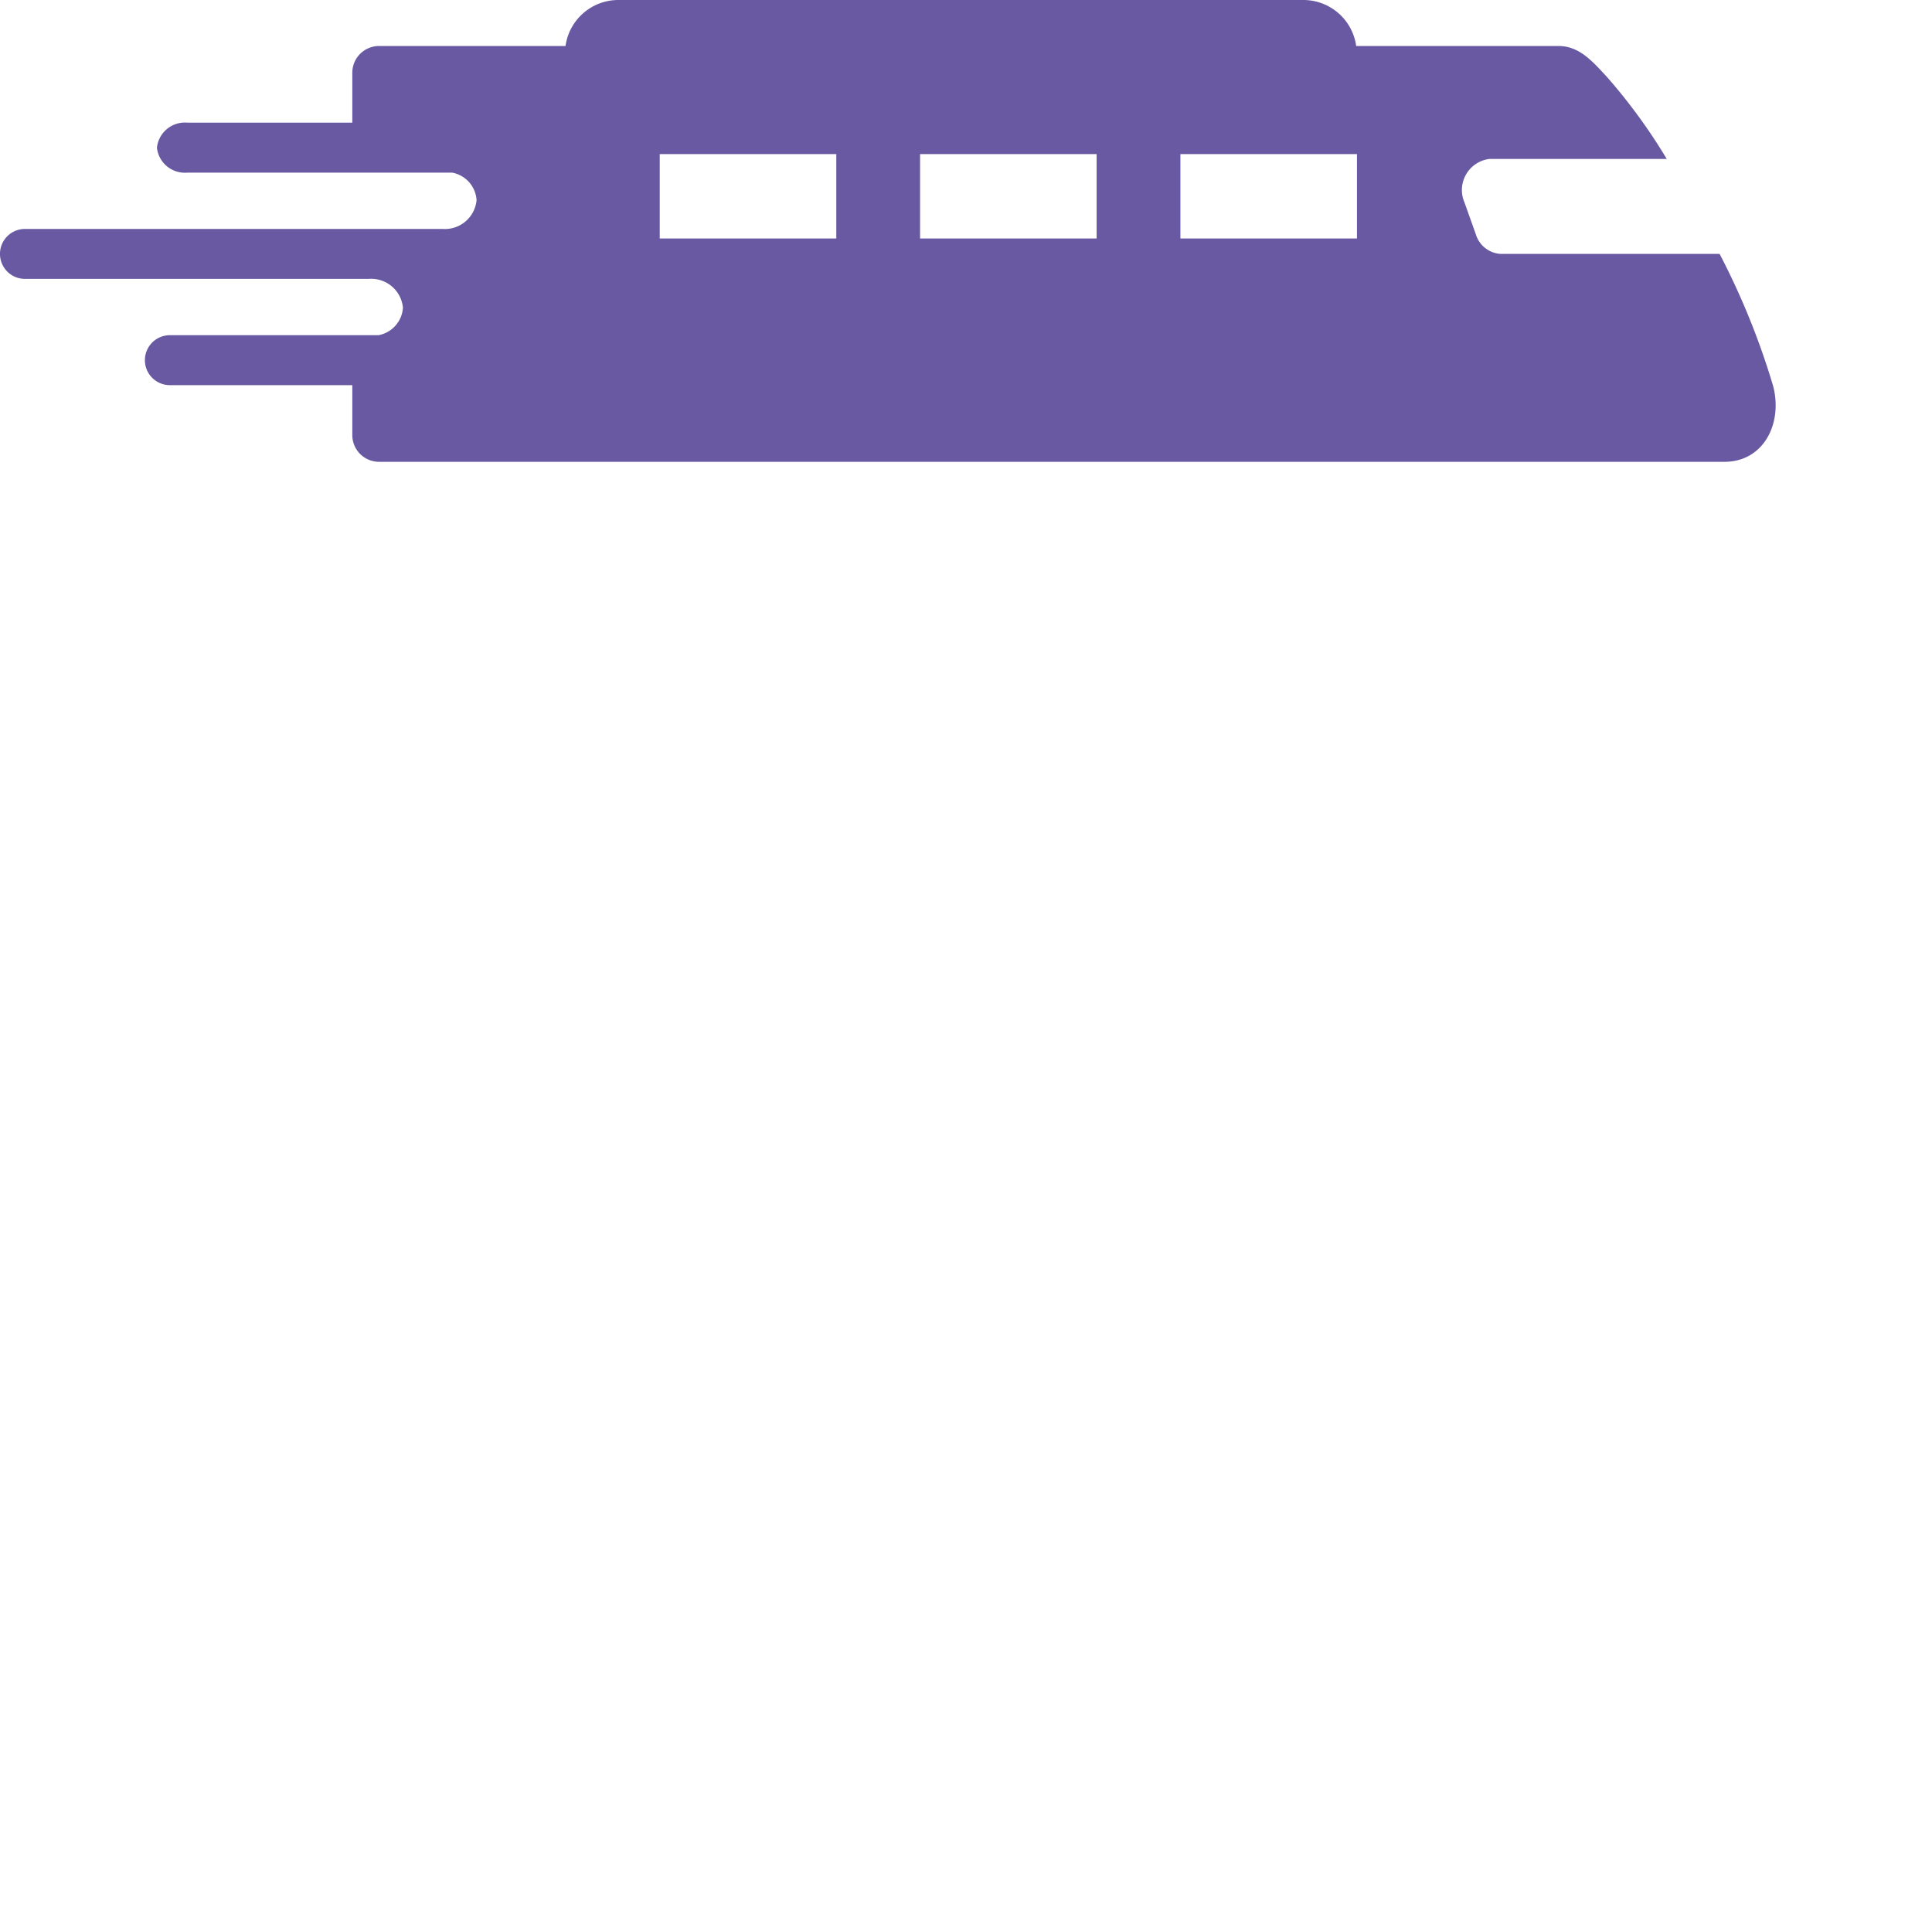 <svg xmlns="http://www.w3.org/2000/svg" viewBox="0 0 111 111"><defs><style>.cls-1{fill:#6859a2;}</style></defs><title>ícone trem</title><g id="Layer_2" data-name="Layer 2"><g id="Layer_1-2" data-name="Layer 1"><path id="trem" class="cls-1" d="M77.962,13.701H67.818V8.852H77.962Zm-14.957,0H52.861V8.852H63.005Zm-14.957,0H37.904V8.852H48.048Zm53.827,8.485a42.761,42.761,0,0,0-3.078-7.598H86.241a1.58,1.58,0,0,1-1.446-1.118l-.657-1.841a1.798,1.798,0,0,1,1.446-2.498H95.76a32.426,32.426,0,0,0-3.412-4.684c-.82-.885-1.594-1.804-2.8-1.804H77.918A3.066,3.066,0,0,0,74.886,0H35.523a3.066,3.066,0,0,0-3.032,2.643H21.779a1.538,1.538,0,0,0-1.538,1.538V7.047H10.763A1.614,1.614,0,0,0,9.017,8.483a1.613,1.613,0,0,0,1.746,1.435H25.977a1.718,1.718,0,0,1,1.404,1.579,1.83,1.83,0,0,1-1.963,1.656H1.434a1.435,1.435,0,0,0,0,2.87H21.187a1.831,1.831,0,0,1,1.963,1.656,1.718,1.718,0,0,1-1.403,1.579H9.76a1.435,1.435,0,0,0,0,2.87H20.241v2.867a1.538,1.538,0,0,0,1.538,1.538H99.075c2.236,0,3.36-2.182,2.8-4.347"/></g></g></svg>
